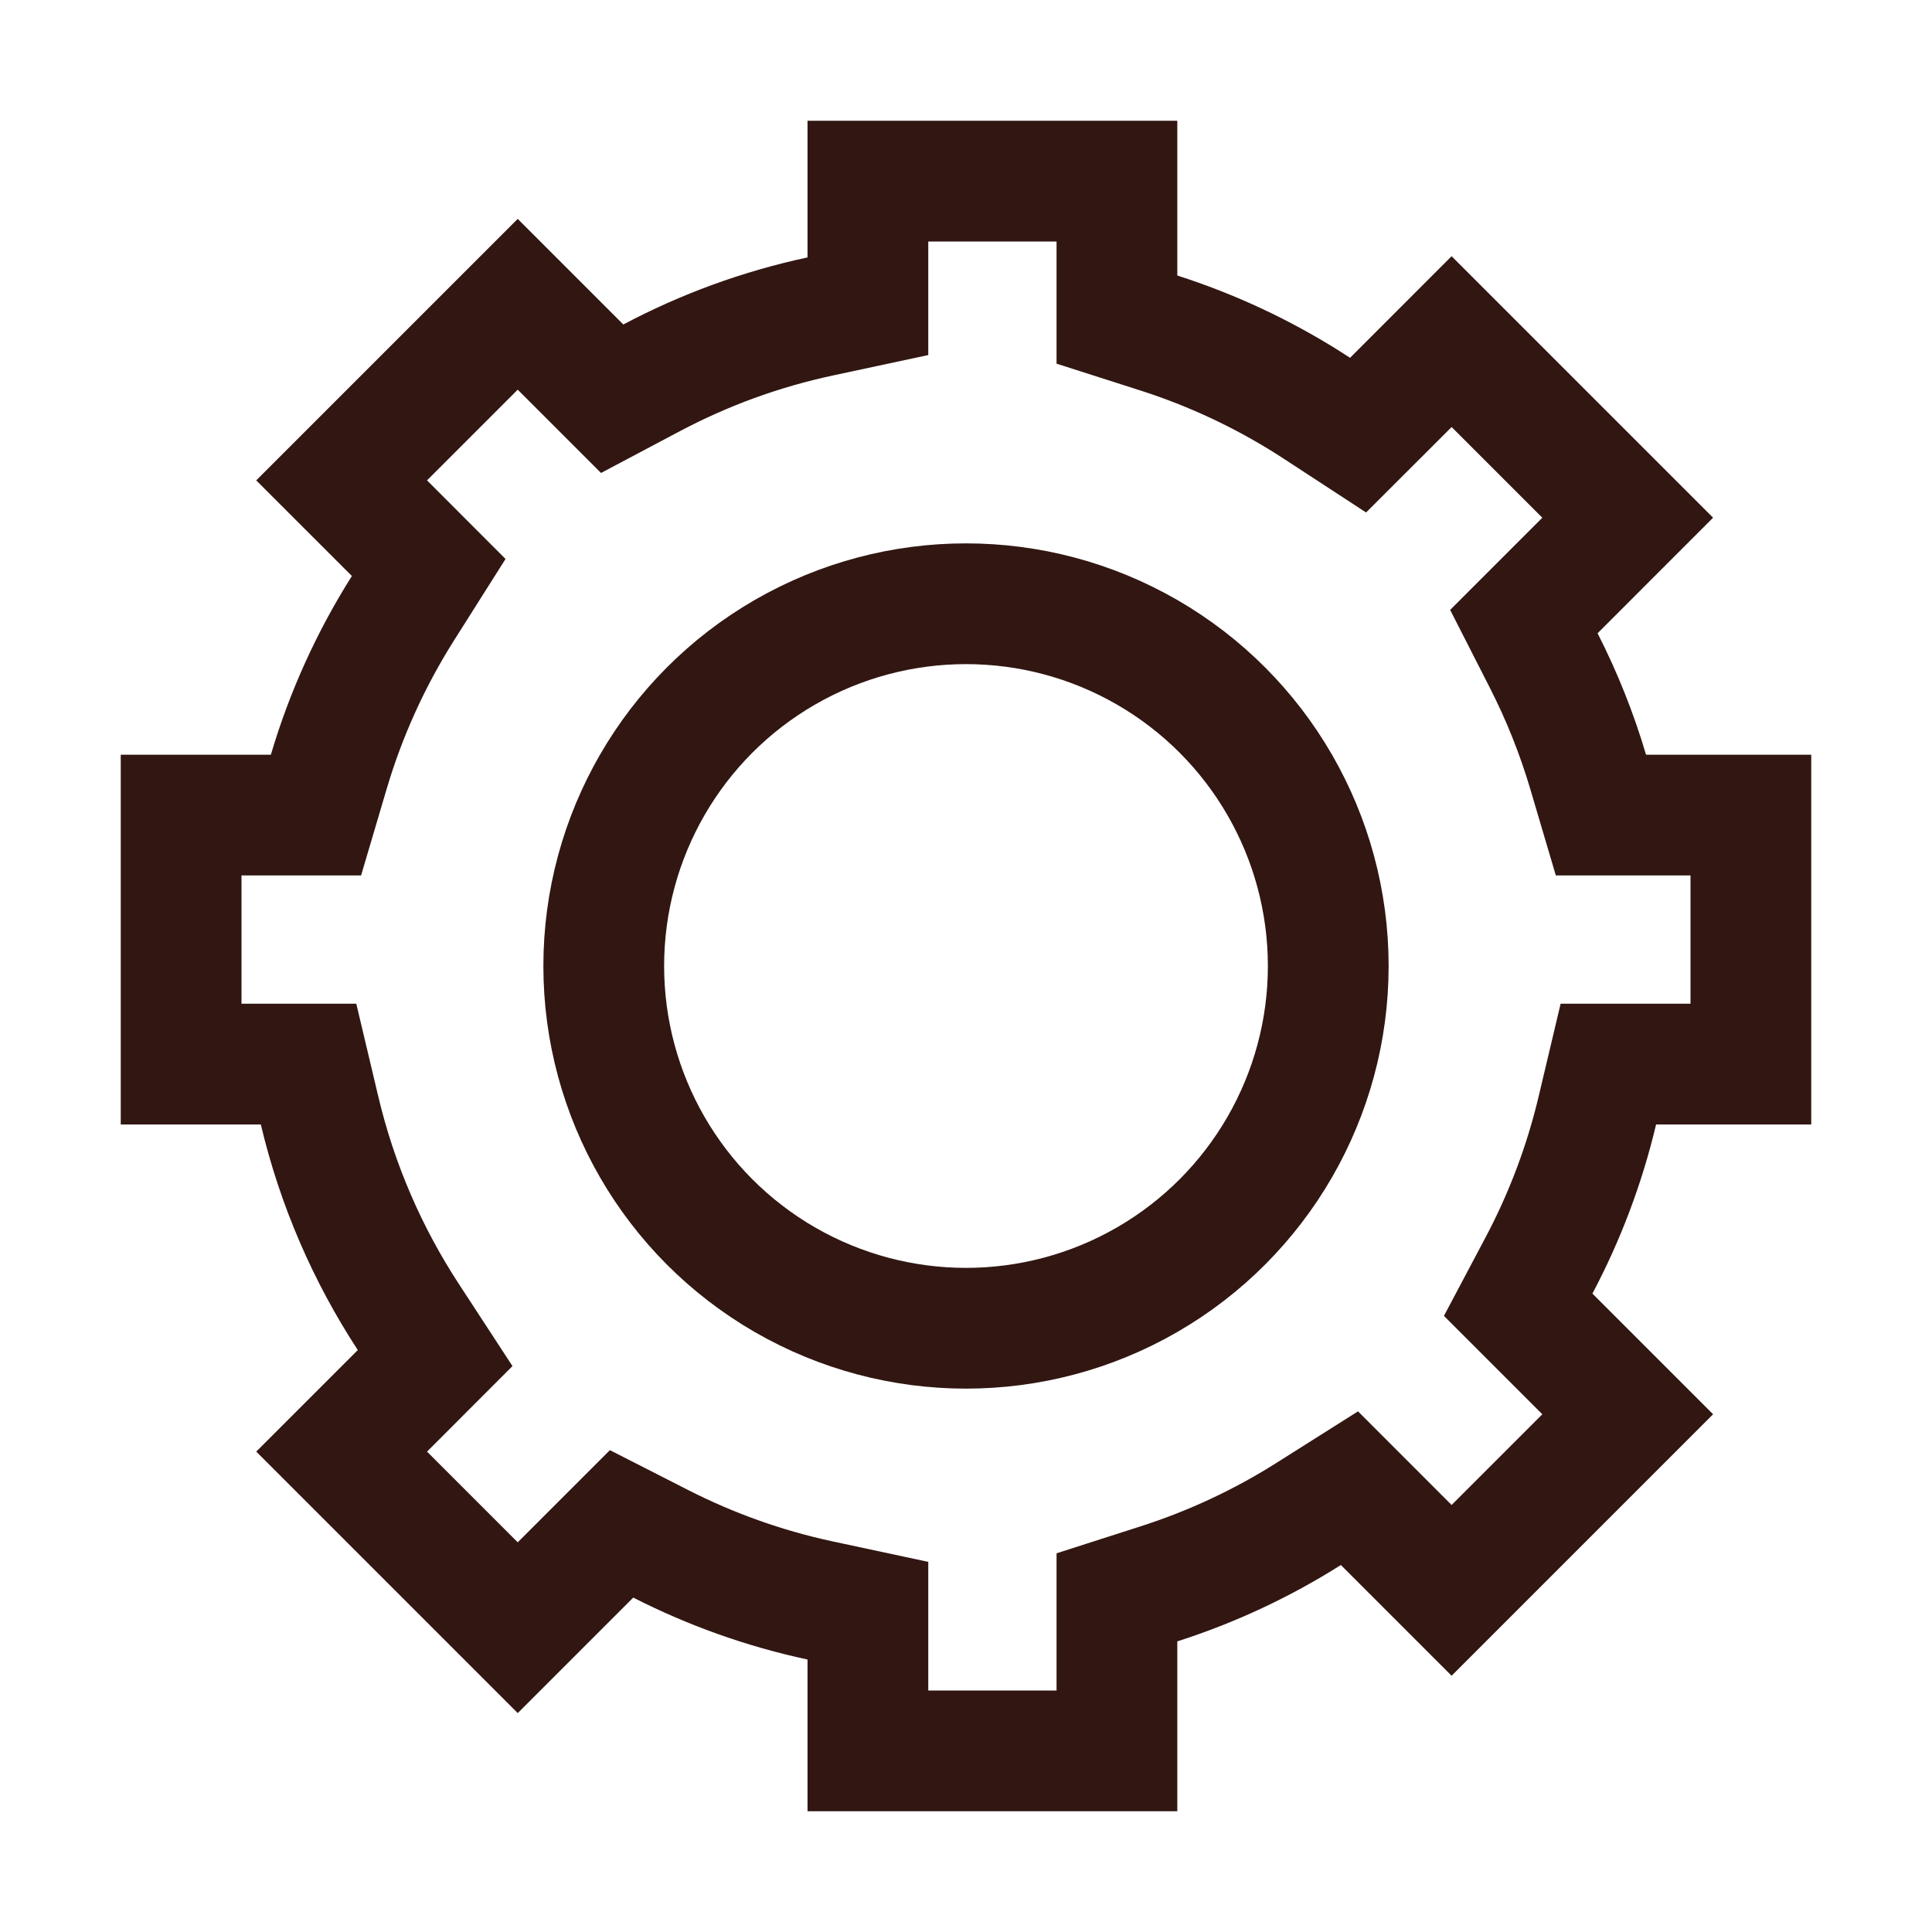 <svg width="100" height="100" viewBox="0 0 100 100" fill="none" xmlns="http://www.w3.org/2000/svg">
<path d="M44.922 83.369L42.451 82.84C39.544 82.217 36.776 81.221 34.196 79.906L32.173 78.875L26.798 84.25L17.683 75.135L20.73 72.089L22.523 70.294L21.136 68.17C19.028 64.944 17.456 61.34 16.541 57.482L15.971 55.078H9.375V42.188H16.355L17.017 39.949C17.909 36.932 19.21 34.089 20.855 31.484L22.19 29.373L20.424 27.605L17.682 24.864L26.797 15.749L31.686 20.638L33.726 19.557C36.438 18.12 39.367 17.041 42.451 16.38L44.922 15.851V9.375H57.812V16.542L59.984 17.237C62.721 18.114 65.308 19.327 67.695 20.831L68.17 21.136L70.294 22.523L72.089 20.73L75.135 17.682L84.25 26.797L80.481 30.567L78.875 32.173L79.906 34.196C80.838 36.025 81.61 37.949 82.202 39.949L82.864 42.188H90.625V55.078H83.248L82.678 57.482C82.008 60.305 80.987 62.991 79.662 65.493L78.581 67.533L84.25 73.202L75.135 82.317L71.613 78.795L69.847 77.028L67.734 78.363C65.336 79.879 62.736 81.1 59.984 81.981L57.812 82.678V90.625H44.922V83.369Z" stroke="#311612" stroke-width="6.25"/>
<circle cx="50" cy="50" r="18.75" stroke="#311612" stroke-width="6.25"/>
</svg>
